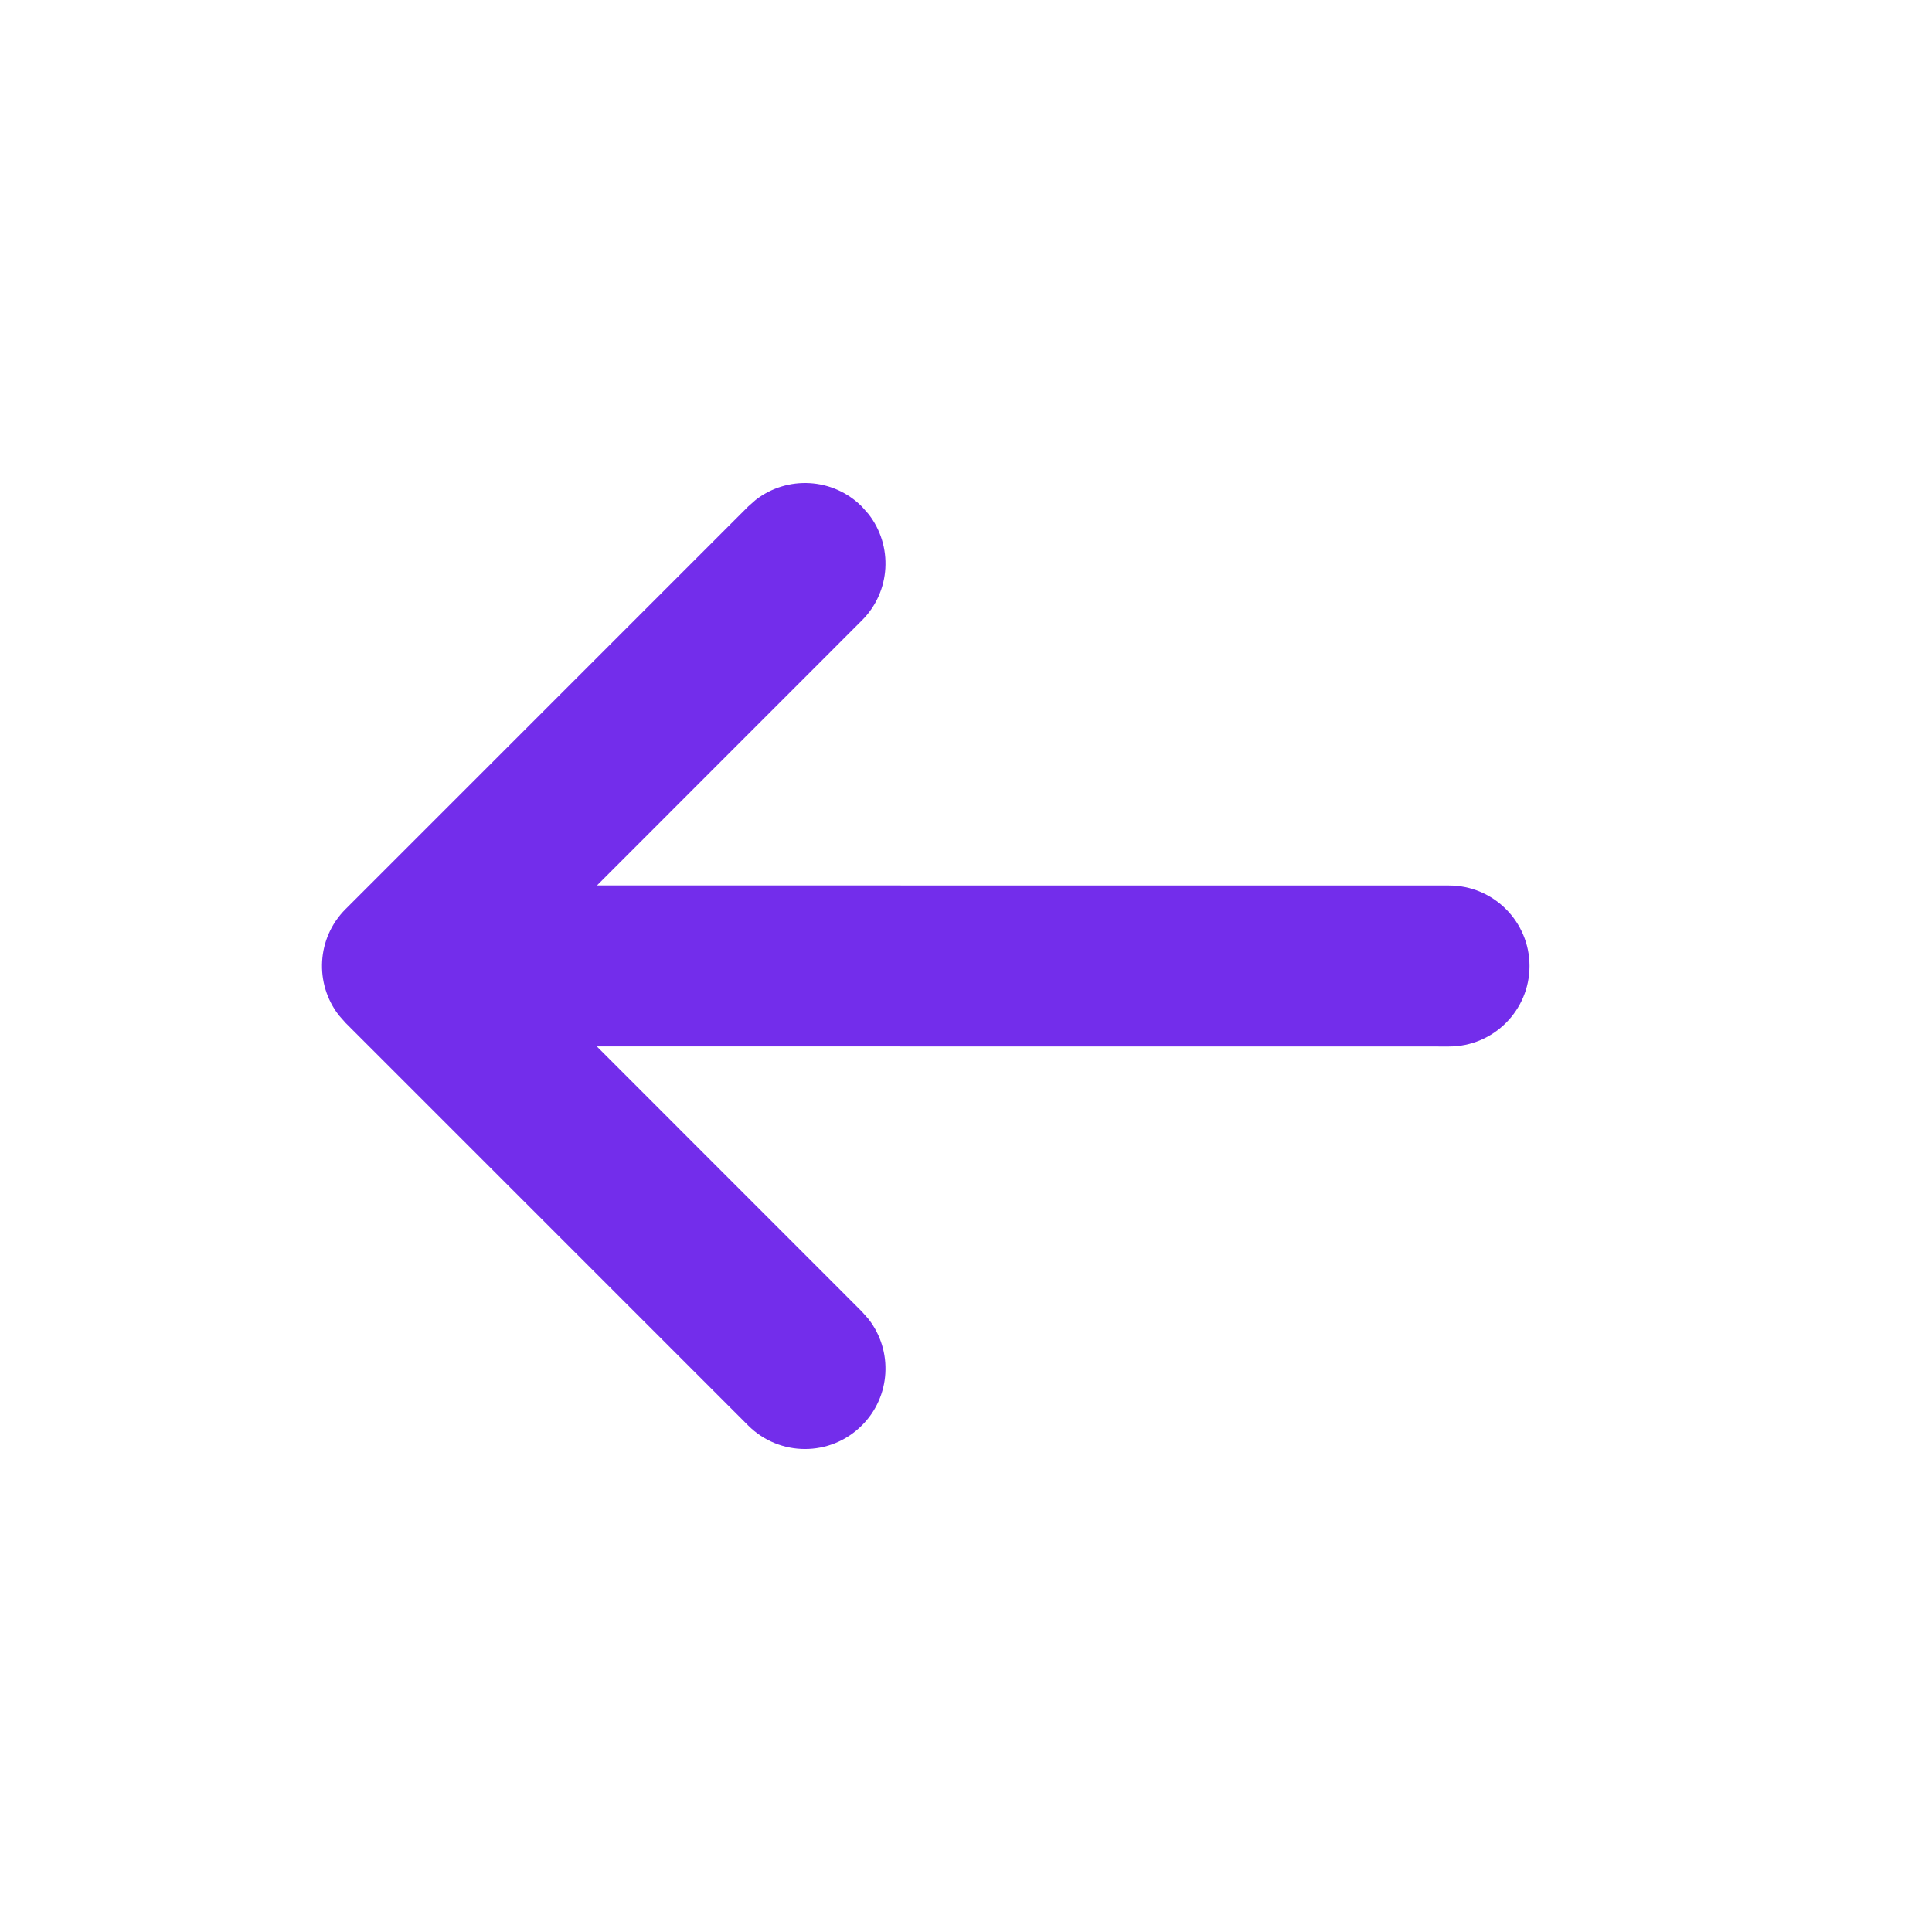 <svg width="24" height="24" viewBox="0 0 24 24" fill="none" xmlns="http://www.w3.org/2000/svg">
<path fill-rule="evenodd" clip-rule="evenodd" d="M9.387 6.21L9.293 6.293L4.293 11.293C3.932 11.653 3.905 12.221 4.21 12.613L4.293 12.707L9.293 17.707C9.683 18.098 10.317 18.098 10.707 17.707C11.068 17.347 11.095 16.779 10.79 16.387L10.707 16.293L7.414 12.999L18 13C18.552 13 19 12.552 19 12C19 11.448 18.552 11 18 11L7.416 10.999L10.707 7.707C11.068 7.347 11.095 6.779 10.79 6.387L10.707 6.293C10.347 5.932 9.779 5.905 9.387 6.21Z" fill="#732DEB"/>
</svg>
